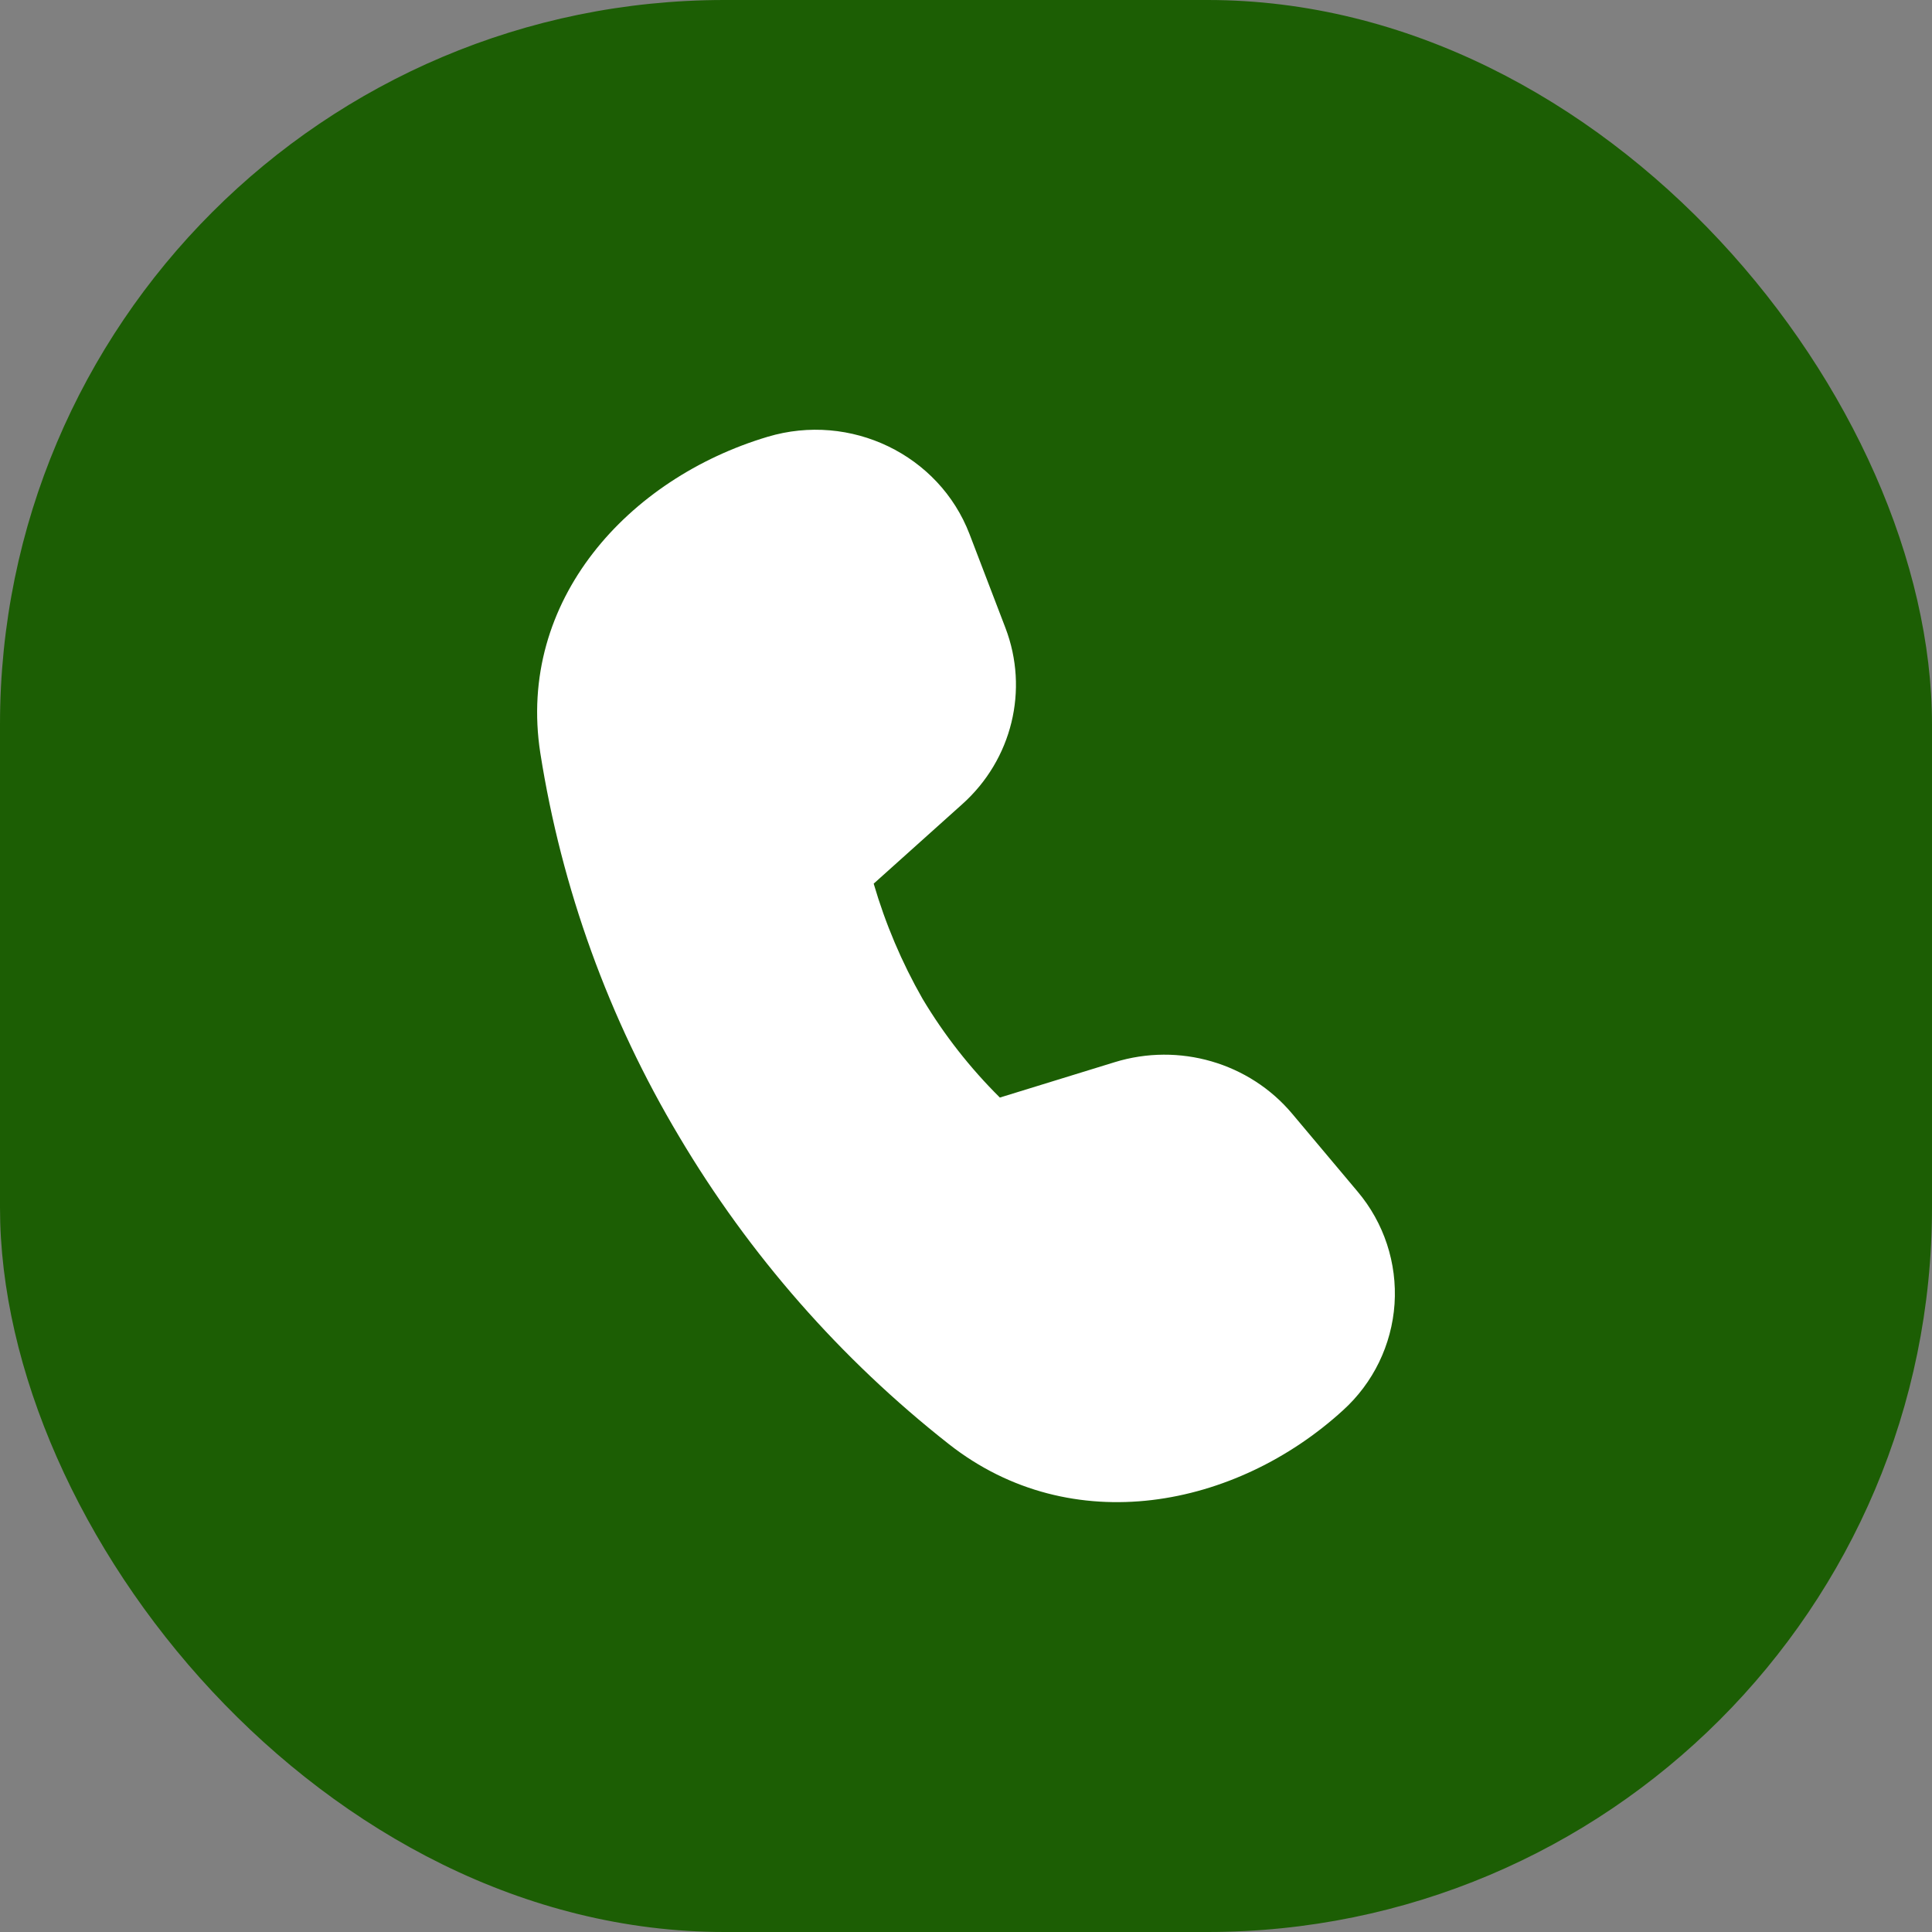 <svg width="32" height="32" viewBox="0 0 32 32" fill="none" xmlns="http://www.w3.org/2000/svg">
<rect x="0" y="0" width="32" height="32" fill="#808080" stroke="none"/>
<rect width="32" height="32" rx="12" fill="#1C5E04"/>
<path d="M15.94 13.318L14.471 14.636C14.665 15.3 14.936 15.94 15.279 16.541C15.636 17.139 16.067 17.689 16.561 18.179L18.463 17.593C19.529 17.264 20.692 17.602 21.401 18.445L22.485 19.735C22.923 20.253 23.143 20.921 23.098 21.598C23.052 22.275 22.745 22.907 22.241 23.362C20.474 24.974 17.753 25.52 15.716 23.919C13.925 22.511 12.409 20.782 11.247 18.822C10.082 16.871 9.302 14.715 8.949 12.471C8.558 9.945 10.407 7.924 12.713 7.235C14.087 6.823 15.554 7.53 16.059 8.848L16.654 10.402C17.044 11.425 16.764 12.579 15.94 13.318Z" fill="white"/>
</svg>

